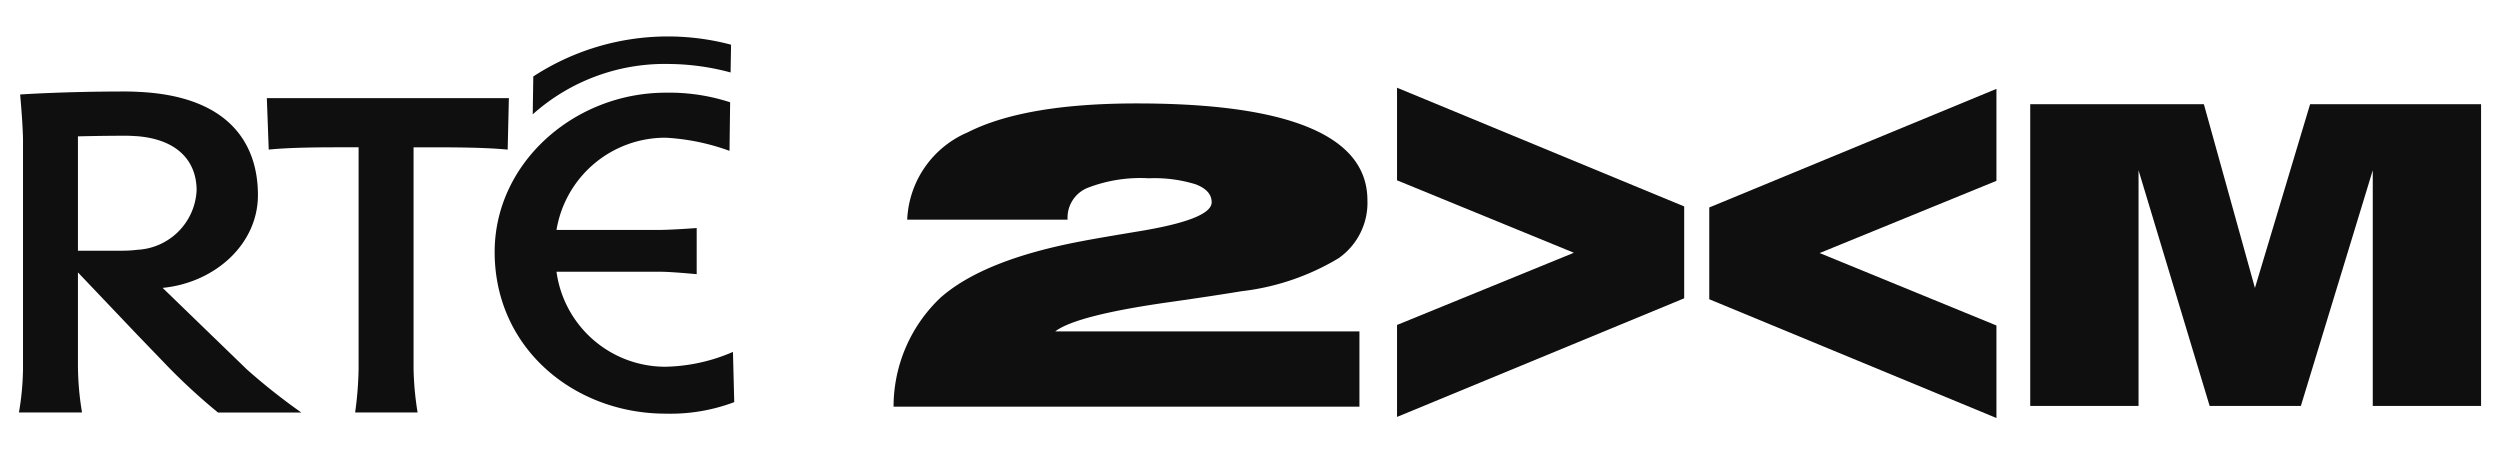 <svg id="Layer_1" xmlns="http://www.w3.org/2000/svg" width="132" height="24" viewBox="0 0 132 24">
  <defs>
    <style>
      .cls-1 {
        fill: #0F0F0F;
      }
    </style>
  </defs>
  <title>RP-Logo</title>
  <g>
    <path class="cls-1" d="M35.147,19.364a5.8,5.8,0,0,1-5.764-5.016h5.476c.6,0,1.926.129,1.926.129V12.04s-1.3.1-2.018.1H29.383a5.822,5.822,0,0,1,5.764-4.869,11.672,11.672,0,0,1,3.371.694L38.551,5.4a10.385,10.385,0,0,0-3.4-.506c-4.817,0-9.033,3.7-9.033,8.41,0,5.1,4.216,8.537,9.033,8.537a9.558,9.558,0,0,0,3.617-.608L38.7,18.581a9.4,9.4,0,0,1-3.553.783"/>
    <path class="cls-1" d="M18.751,21.777a18.5,18.5,0,0,0,.183-2.309V7.777h-.786c-1.074,0-2.736,0-3.959.121l-.1-2.715H26.869L26.805,7.9c-1.263-.121-2.892-.121-4-.121h-.969V19.468a15.96,15.96,0,0,0,.213,2.309Z"/>
    <path class="cls-1" d="M38.575,3.826a12.735,12.735,0,0,0-3.205-.447,10.461,10.461,0,0,0-7.242,2.658l.03-2A13.006,13.006,0,0,1,38.6,2.36Z"/>
    <path class="cls-1" d="M6.5,13.24H4.115V7.2s1.161-.033,2.544-.033c.208,0,.407.016.588.024,2.219.185,3.134,1.4,3.134,2.858a3.3,3.3,0,0,1-3.134,3.14,5.847,5.847,0,0,1-.746.047M13.028,19.5l-4.442-4.3c2.734-.265,5.033-2.283,5.033-4.9,0-2.786-1.6-5.255-6.372-5.452q-.3-.017-.619-.017c-3.3,0-5.565.158-5.565.158s.152,1.638.152,2.461V19.5A14.542,14.542,0,0,1,1,21.778H4.331a15.416,15.416,0,0,1-.216-2.495v-4.9l3.132,3.293,1.585,1.645a31.853,31.853,0,0,0,2.678,2.46h4.4A33.018,33.018,0,0,1,13.028,19.5"/>
    <path class="cls-1" d="M47.18,21.472a7.928,7.928,0,0,1,2.481-5.757q2.268-2,7.438-2.977c.717-.138,1.678-.3,2.877-.5q4-.639,4-1.558c0-.418-.285-.735-.844-.948a7.372,7.372,0,0,0-2.476-.319,7.71,7.71,0,0,0-3.257.516,1.7,1.7,0,0,0-1.033,1.61V11.6H47.9a5.255,5.255,0,0,1,3.19-4.61q3.016-1.531,8.948-1.529,6.06,0,9.112,1.287T72.2,10.581a3.566,3.566,0,0,1-1.529,3.057,12.816,12.816,0,0,1-5.129,1.74q-1.337.223-3.7.561-5,.7-6.127,1.559H71.778v3.974Z"/>
    <polygon class="cls-1" points="107.196 21.433 107.196 5.503 116.365 5.503 119.061 15.205 121.973 5.503 131 5.503 131 21.433 125.282 21.433 125.282 8.99 121.486 21.433 116.669 21.433 112.915 8.99 112.915 21.433 107.196 21.433"/>
    <path class="cls-1" d="M105.412,4.692,90.249,10.954V15.8l15.163,6.271V17.186l-9.335-3.825,9.335-3.813ZM73.763,9.521,83.1,13.346l-9.337,3.812v4.856l15.162-6.263V10.9L73.763,4.632Z"/>
  </g>
</svg>

